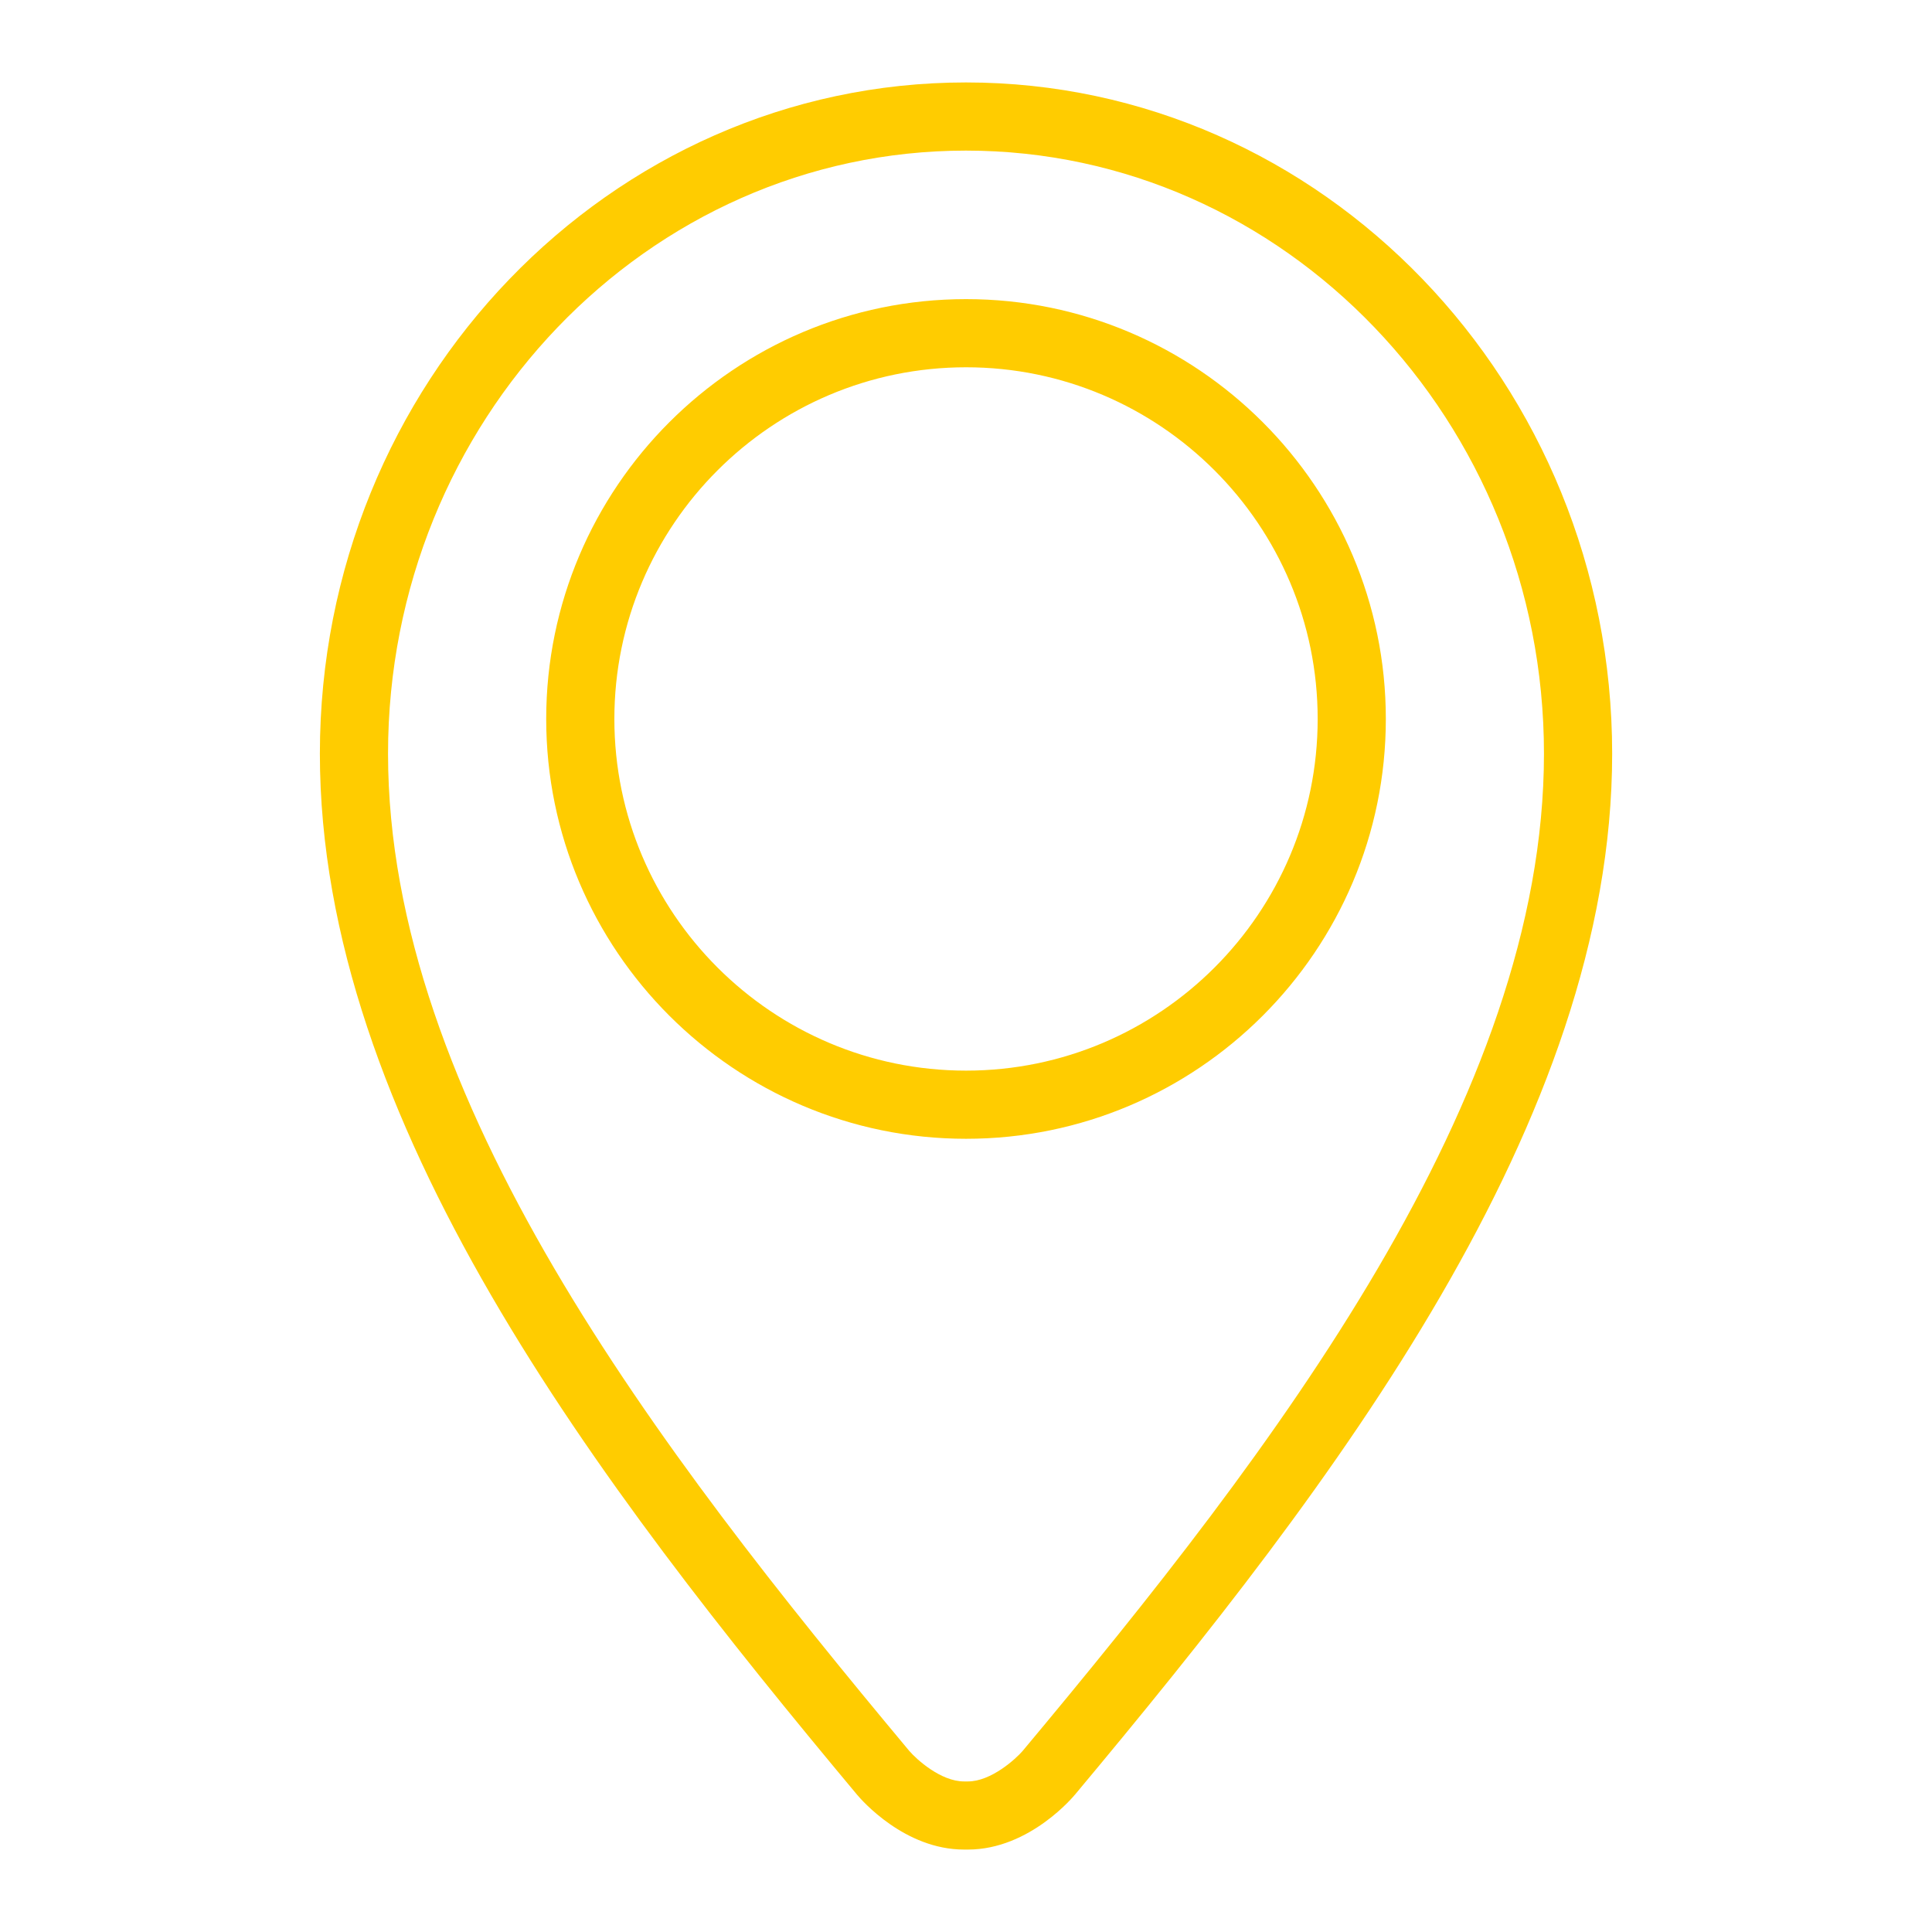 <svg xmlns="http://www.w3.org/2000/svg" width="56.69" height="56.69" viewBox="0 0 56.69 56.69" xml:space="preserve"><path d="M28.402 54.271h-.115c-1.739 0-3.002-1.446-3.14-1.611-7.626-9.134-15.761-19.778-15.761-30.545 0-10.86 8.504-19.696 18.958-19.696 10.455 0 18.961 8.835 18.961 19.696 0 10.776-8.136 21.417-15.762 30.544v-.001s-1.307 1.613-3.141 1.613m-.058-49.852c-9.351 0-16.958 7.938-16.958 17.696 0 10.098 7.895 20.399 15.295 29.262.21.244.921.895 1.606.895h.115c.682 0 1.406-.663 1.606-.896 7.4-8.857 15.296-19.155 15.296-29.261.001-9.758-7.608-17.696-16.96-17.696m.003 28.996c-6.793 0-12.32-5.526-12.32-12.319s5.527-12.319 12.32-12.319c6.792 0 12.317 5.526 12.317 12.319s-5.525 12.319-12.317 12.319m0-22.638c-5.69 0-10.32 4.629-10.32 10.319s4.63 10.319 10.32 10.319c5.689 0 10.317-4.629 10.317-10.319s-4.628-10.319-10.317-10.319" style="fill-rule:evenodd;clip-rule:evenodd;fill:#fc0"/></svg>